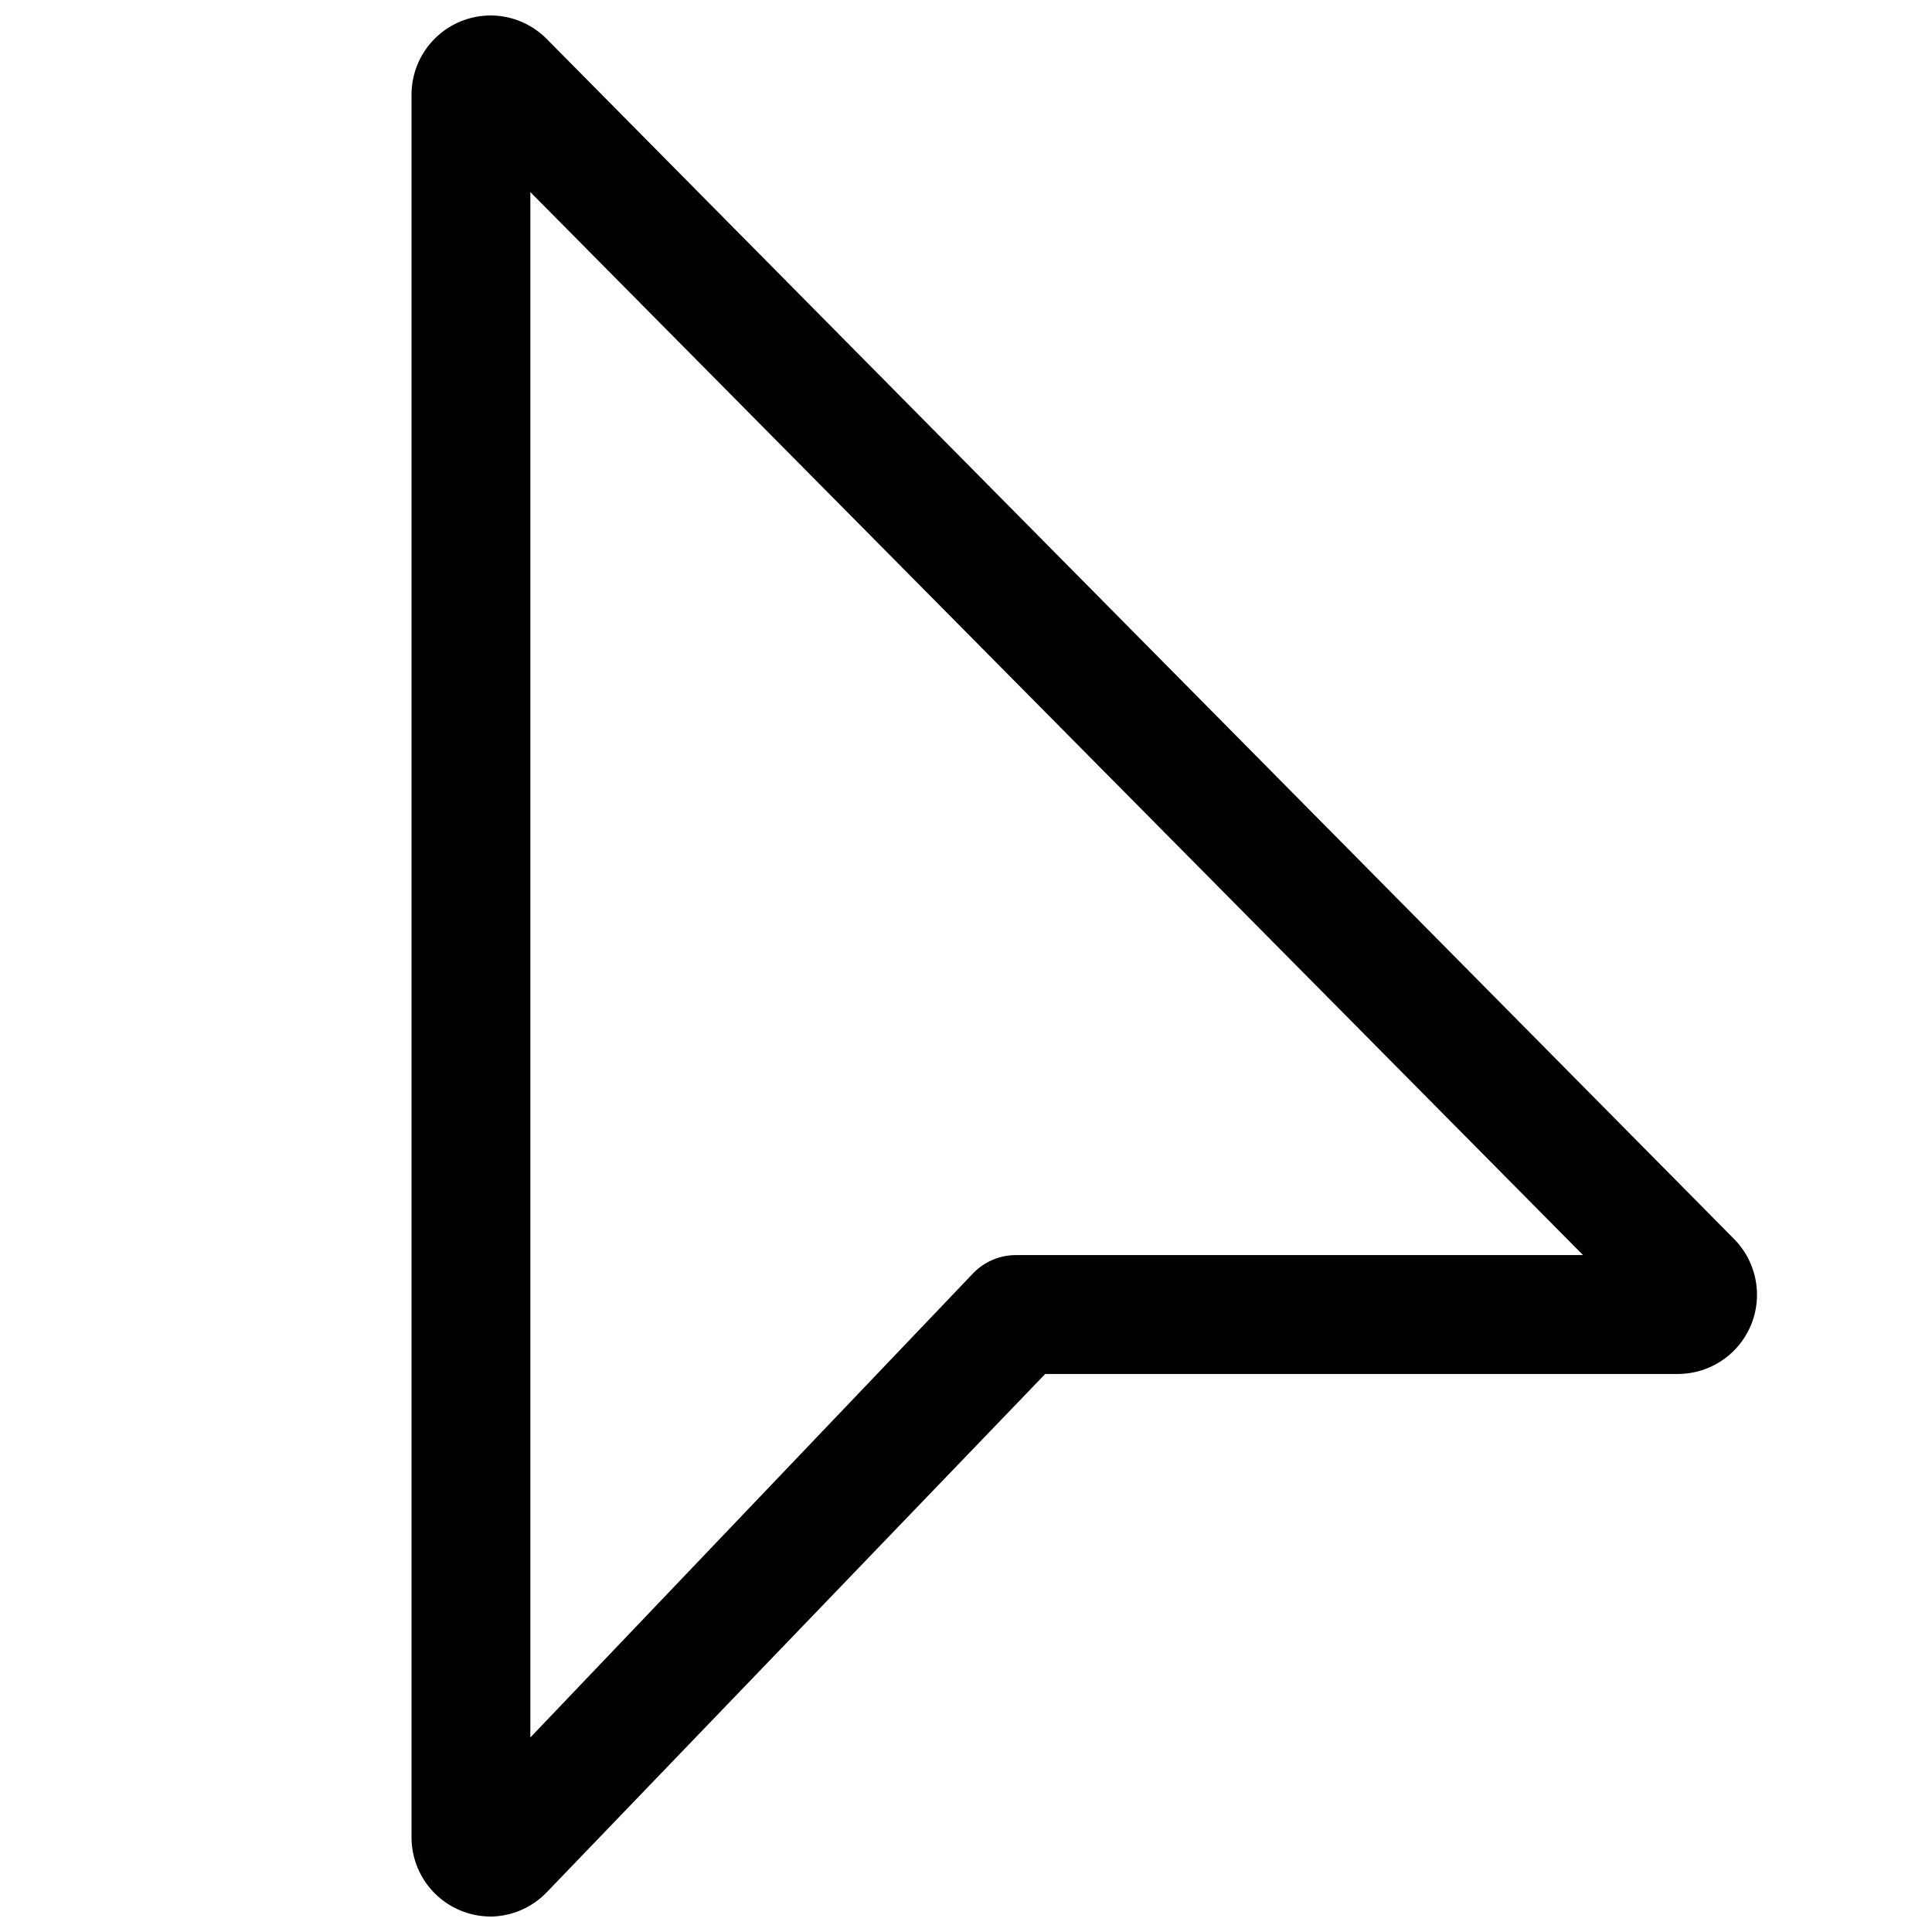 <?xml version="1.0" encoding="UTF-8"?>
<!-- Uploaded to: SVG Repo, www.svgrepo.com, Generator: SVG Repo Mixer Tools -->
<svg width="800px" height="800px" version="1.1" viewBox="144 144 512 512" xmlns="http://www.w3.org/2000/svg">
 <defs>
  <clipPath id="a">
   <path d="m253 148.09h357v503.81h-357z"/>
  </clipPath>
 </defs>
 <g clip-path="url(#a)">
  <path d="m274.05 651.9c-5.566 0-10.906-2.211-14.844-6.148s-6.148-9.273-6.148-14.844v-461.82c0-5.566 2.211-10.906 6.148-14.844s9.277-6.148 14.844-6.148c5.508 0.023 10.785 2.211 14.695 6.086l314.88 318.24-0.004 0.004c3.859 3.934 6.012 9.227 6.004 14.734-0.012 5.512-2.188 10.797-6.059 14.715-3.871 3.918-9.129 6.16-14.641 6.238h-167.93l-132.04 137.29c-3.891 4.086-9.262 6.43-14.902 6.508zm10.496-457v409.55l117.34-123.01c2.969-3.086 7.059-4.828 11.336-4.828h150.3z"/>
 </g>
</svg>
